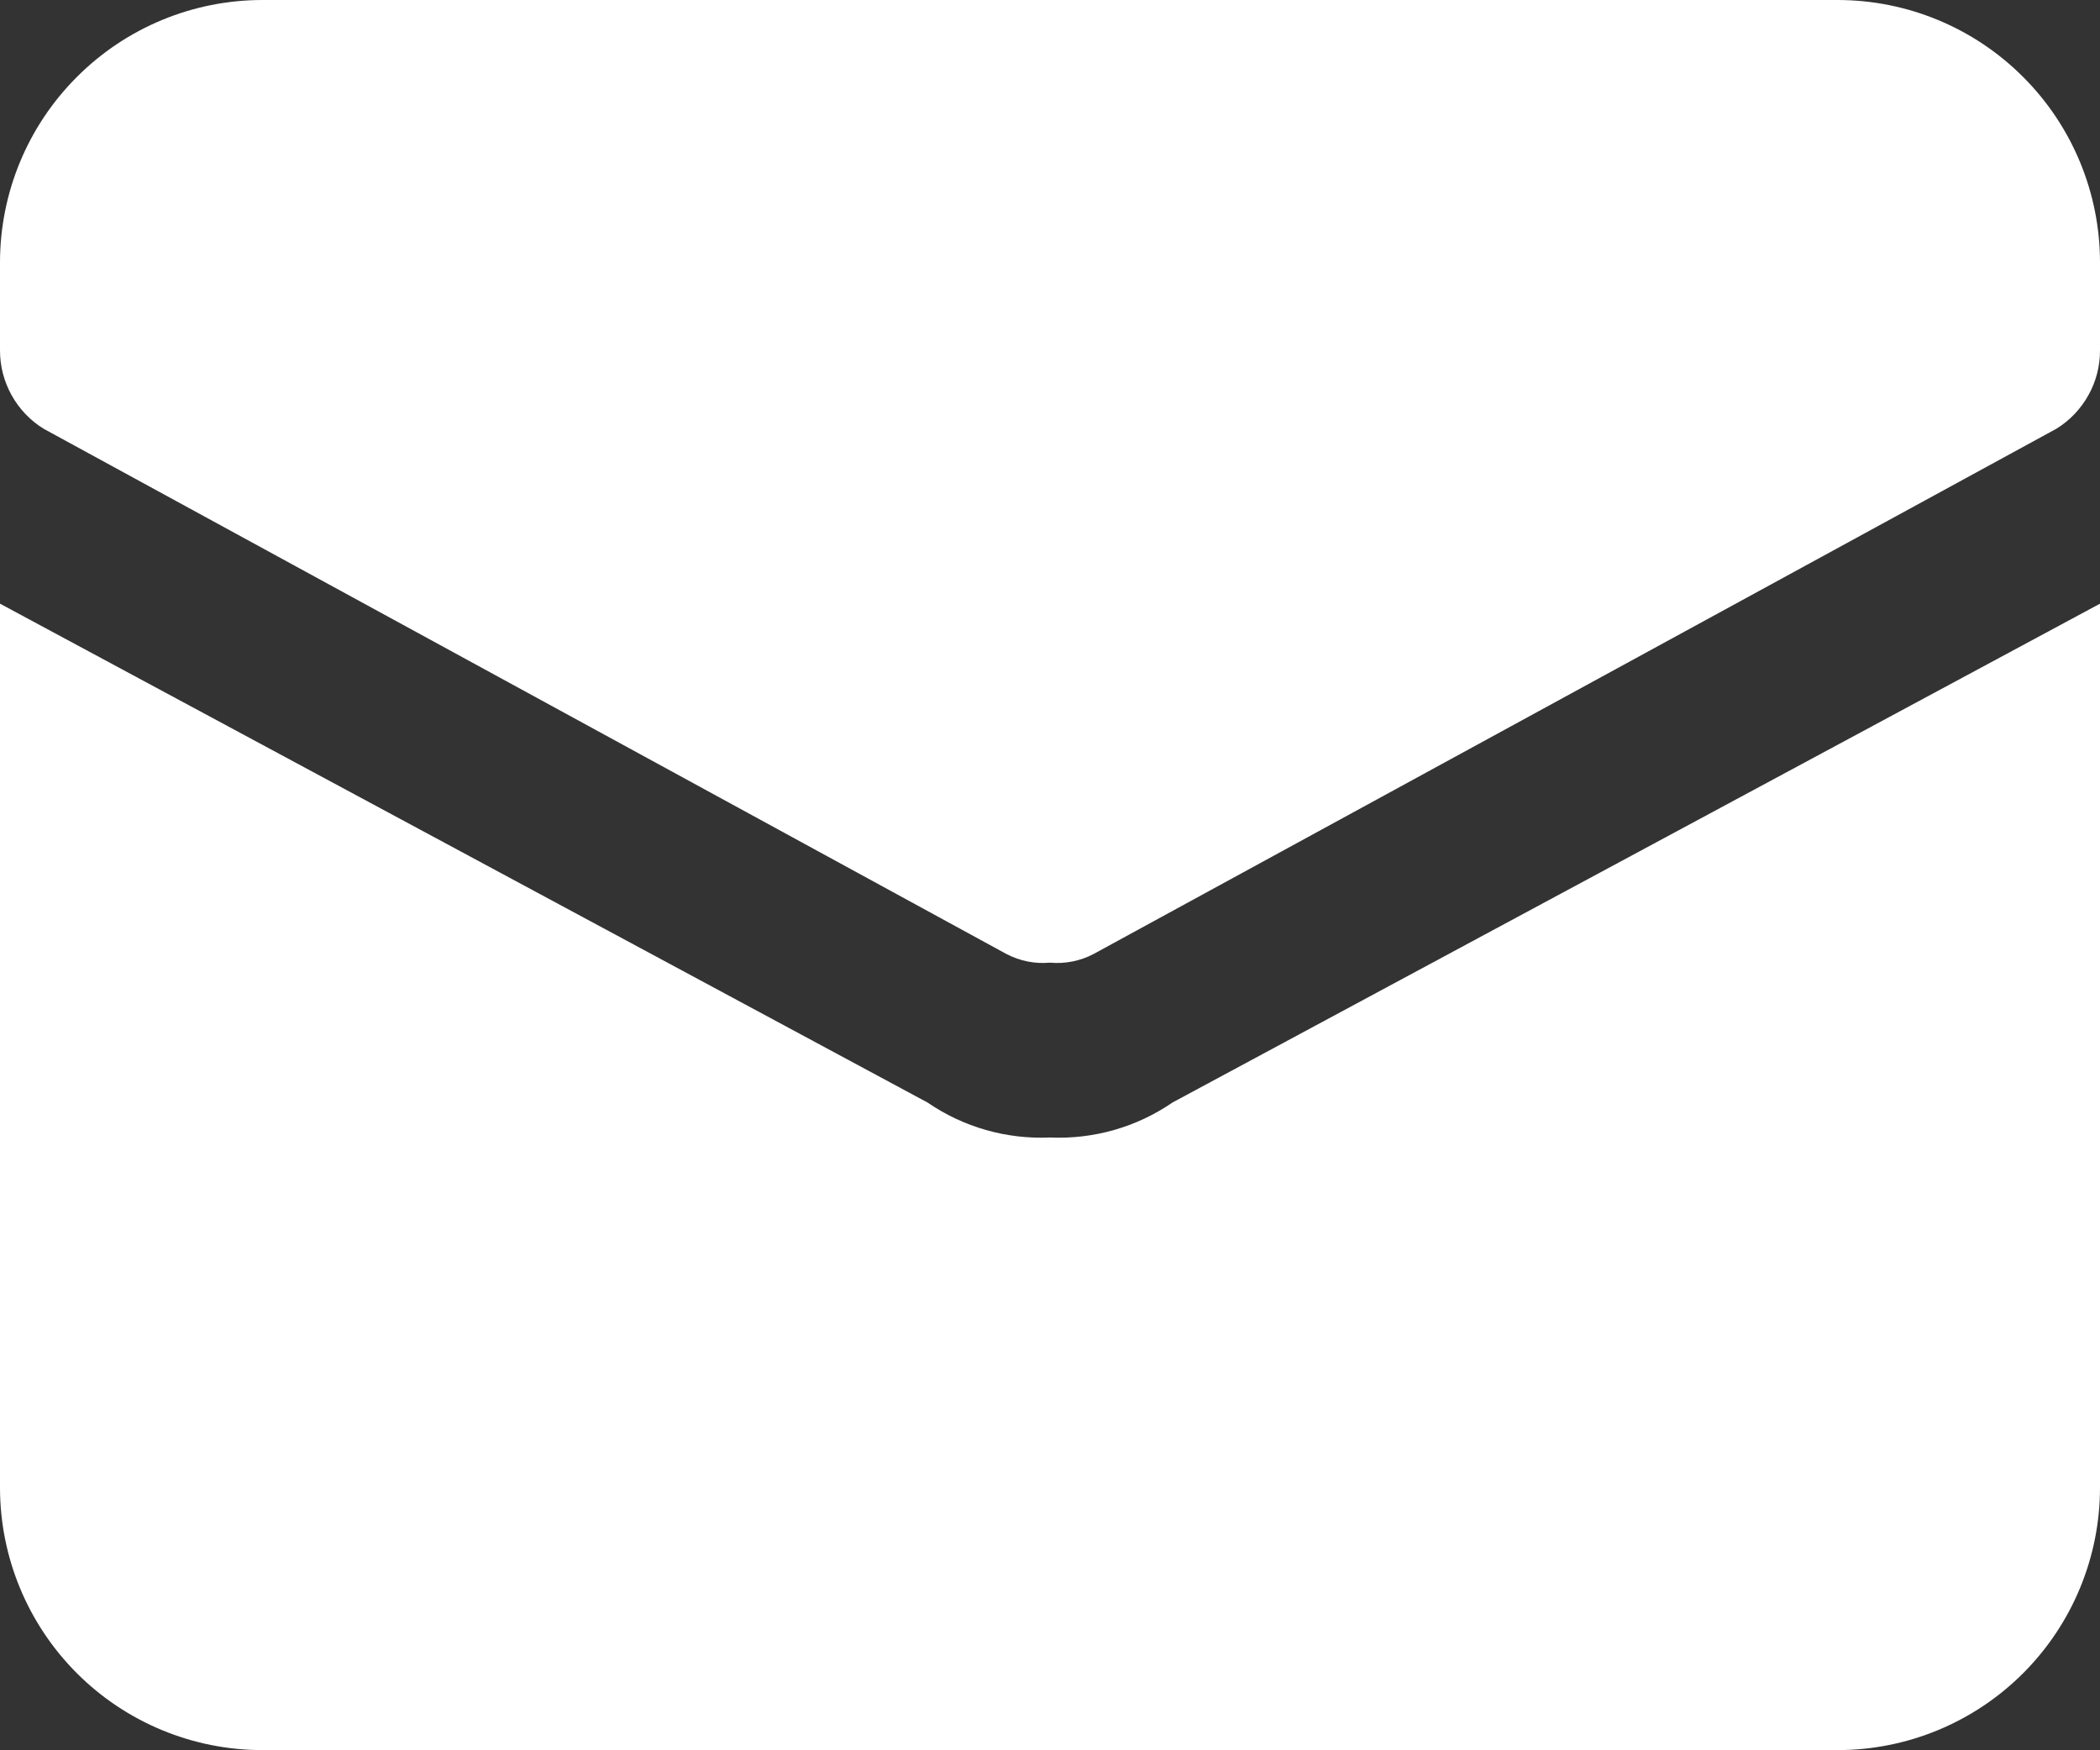 <svg width="24" height="20" viewBox="0 0 24 20" fill="none" xmlns="http://www.w3.org/2000/svg">
    <rect x="0" y="0" width="24" height="20" fill="#333333" stroke="none"/>
    <path d="M13.4 12.598C12.989 12.88 12.498 13.02 12 12.998C11.502 13.02 11.011 12.88 10.6 12.598L0 6.898V16.998C0 17.794 0.316 18.557 0.879 19.12C1.441 19.682 2.204 19.998 3 19.998H21C21.796 19.998 22.559 19.682 23.121 19.12C23.684 18.557 24 17.794 24 16.998V6.898L13.4 12.598Z" fill="white"/>
    <path d="M21 0H3C2.204 0 1.441 0.316 0.879 0.879C0.316 1.441 1.47444e-05 2.204 1.47444e-05 3V4C-0.001 4.18 0.045 4.358 0.132 4.515C0.22 4.673 0.346 4.806 0.5 4.9L11.5 10.9C11.654 10.981 11.827 11.016 12 11C12.173 11.016 12.347 10.981 12.5 10.9L23.5 4.9C23.654 4.806 23.78 4.673 23.868 4.515C23.956 4.358 24.001 4.18 24 4V3C24 2.204 23.684 1.441 23.121 0.879C22.559 0.316 21.796 0 21 0Z" fill="white"/>
    </svg>
    